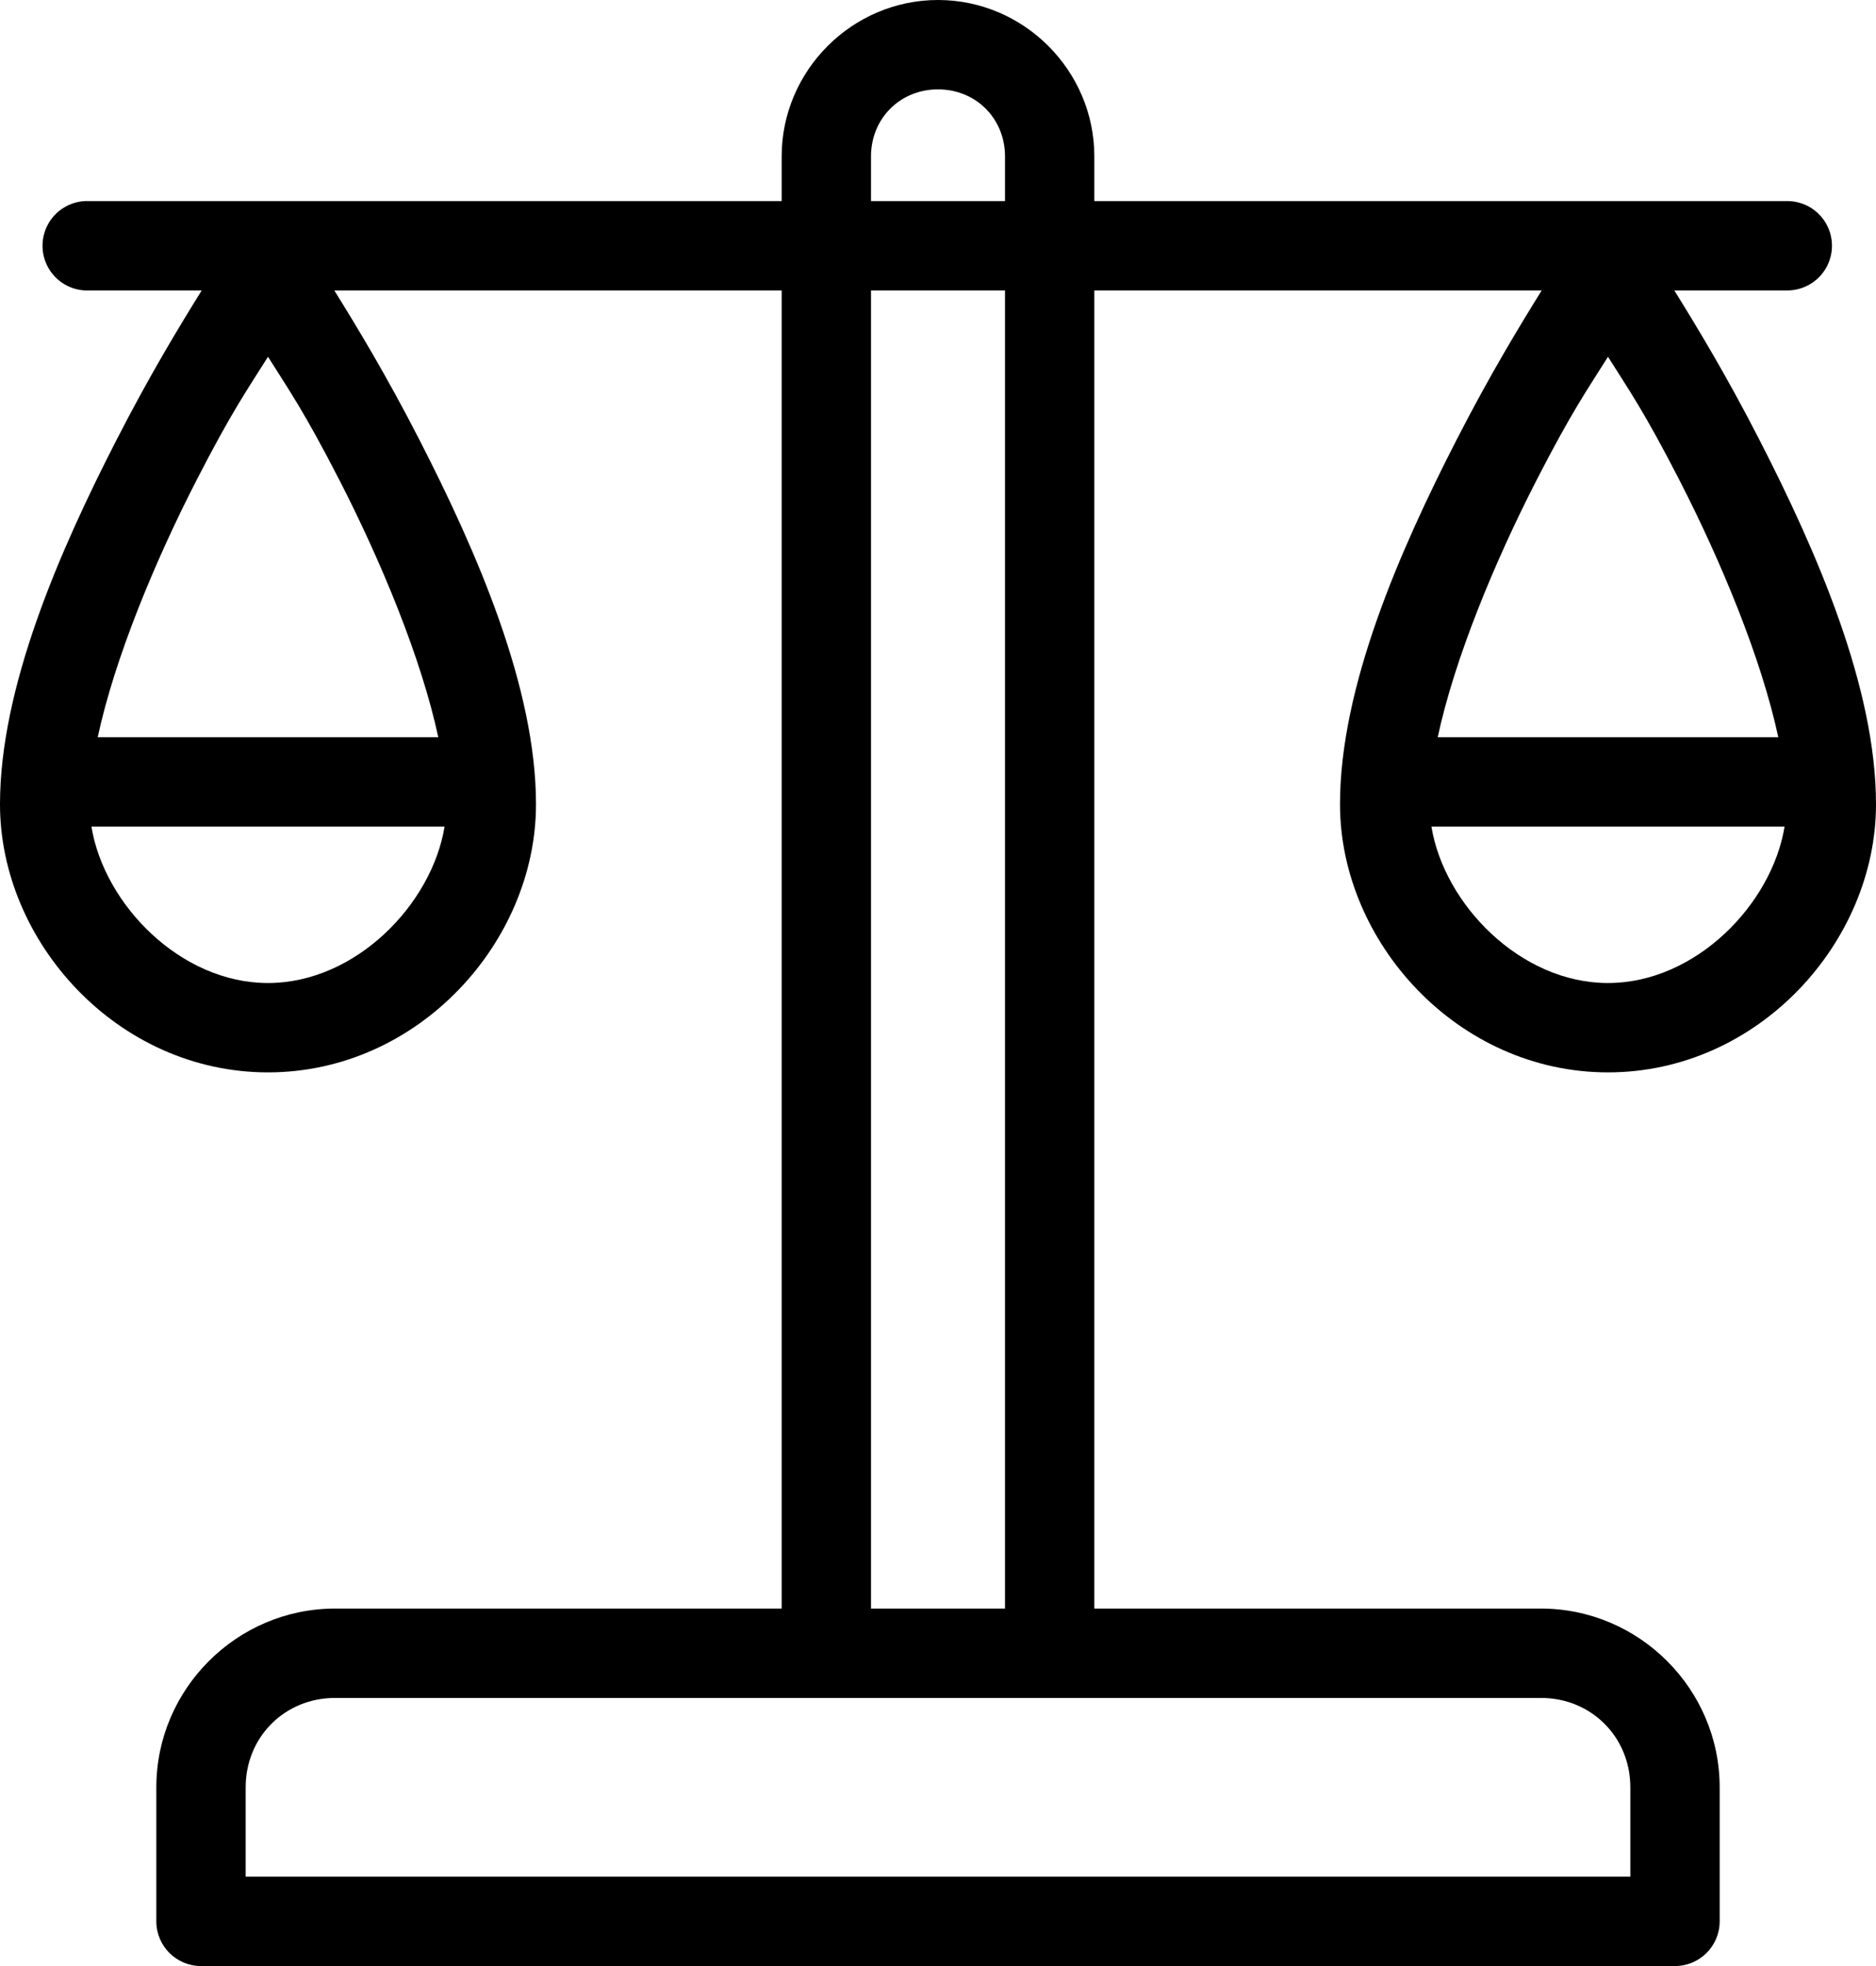 <?xml version="1.0" encoding="UTF-8"?>
<svg width="84px" height="88px" viewBox="0 0 84 88" version="1.1" xmlns="http://www.w3.org/2000/svg" xmlns:xlink="http://www.w3.org/1999/xlink">
    <!-- Generator: Sketch 51.3 (57544) - http://www.bohemiancoding.com/sketch -->
    <title>noun_balance_2098529</title>
    <desc>Created with Sketch.</desc>
    <defs></defs>
    <g id="Design-v.5" stroke="none" stroke-width="1" fill="none" fill-rule="evenodd">
        <g id="9..-Jobs---Vacature-Detail-2" transform="translate(-208, -2755)" fill="#000000" fill-rule="nonzero">
            <g id="noun_balance_2098529" transform="translate(208, 2754)">
                <g id="Group" transform="translate(0, 0.638)">
                    <path d="M42,0.362 C38.157,0.362 35,3.519 35,7.362 L35,9.362 L4,9.362 C3.938,9.359 3.875,9.359 3.812,9.362 C3.098,9.396 2.455,9.808 2.127,10.443 C1.799,11.079 1.834,11.841 2.221,12.444 C2.607,13.046 3.285,13.396 4,13.362 L9.031,13.362 C8.044,14.951 6.718,17.127 5.219,20.05 C2.662,25.036 0,31.121 0,36.362 C0,42.522 5.259,48.362 12,48.362 C18.741,48.362 24,42.522 24,36.362 C24,31.121 21.338,25.036 18.781,20.05 C17.282,17.127 15.956,14.951 14.969,13.362 L35,13.362 L35,72.362 L15,72.362 C10.603,72.362 7,75.965 7,80.362 L7,86.362 C7,87.467 7.895,88.362 9,88.362 L75,88.362 C76.105,88.362 77,87.467 77,86.362 L77,80.362 C77,75.965 73.397,72.362 69,72.362 L49,72.362 L49,13.362 L69.031,13.362 C68.044,14.951 66.718,17.127 65.219,20.05 C62.662,25.036 60,31.121 60,36.362 C60,42.522 65.259,48.362 72,48.362 C78.741,48.362 84,42.522 84,36.362 C84,31.121 81.338,25.036 78.781,20.05 C77.282,17.127 75.956,14.951 74.969,13.362 L80,13.362 C80.721,13.372 81.392,12.993 81.756,12.37 C82.119,11.747 82.119,10.977 81.756,10.354 C81.392,9.731 80.721,9.352 80,9.362 L49,9.362 L49,7.362 C49,3.519 45.843,0.362 42,0.362 Z M42,4.362 C43.697,4.362 45,5.666 45,7.362 L45,9.362 L39,9.362 L39,7.362 C39,5.666 40.303,4.362 42,4.362 Z M39,13.362 L45,13.362 L45,72.362 L42,72.362 L39,72.362 L39,13.362 Z M12,16.331 C12.91,17.781 13.608,18.752 15.219,21.893 C17.08,25.523 18.873,29.85 19.625,33.362 L4.375,33.362 C5.127,29.85 6.92,25.523 8.781,21.893 C10.392,18.752 11.09,17.781 12,16.331 Z M72,16.331 C72.91,17.781 73.608,18.752 75.219,21.893 C77.08,25.523 78.873,29.85 79.625,33.362 L64.375,33.362 C65.127,29.85 66.92,25.523 68.781,21.893 C70.392,18.752 71.09,17.781 72,16.331 Z M4.094,37.362 L19.906,37.362 C19.34,40.832 15.93,44.362 12,44.362 C8.07,44.362 4.66,40.832 4.094,37.362 Z M64.094,37.362 L79.906,37.362 C79.34,40.832 75.93,44.362 72,44.362 C68.07,44.362 64.66,40.832 64.094,37.362 Z M15,76.362 L36.844,76.362 L42,76.362 L47,76.362 L47.188,76.362 L69,76.362 C71.251,76.362 73,78.112 73,80.362 L73,84.362 L11,84.362 L11,80.362 C11,78.112 12.749,76.362 15,76.362 Z" id="Shape"></path>
                </g>
            </g>
        </g>
    </g>
</svg>